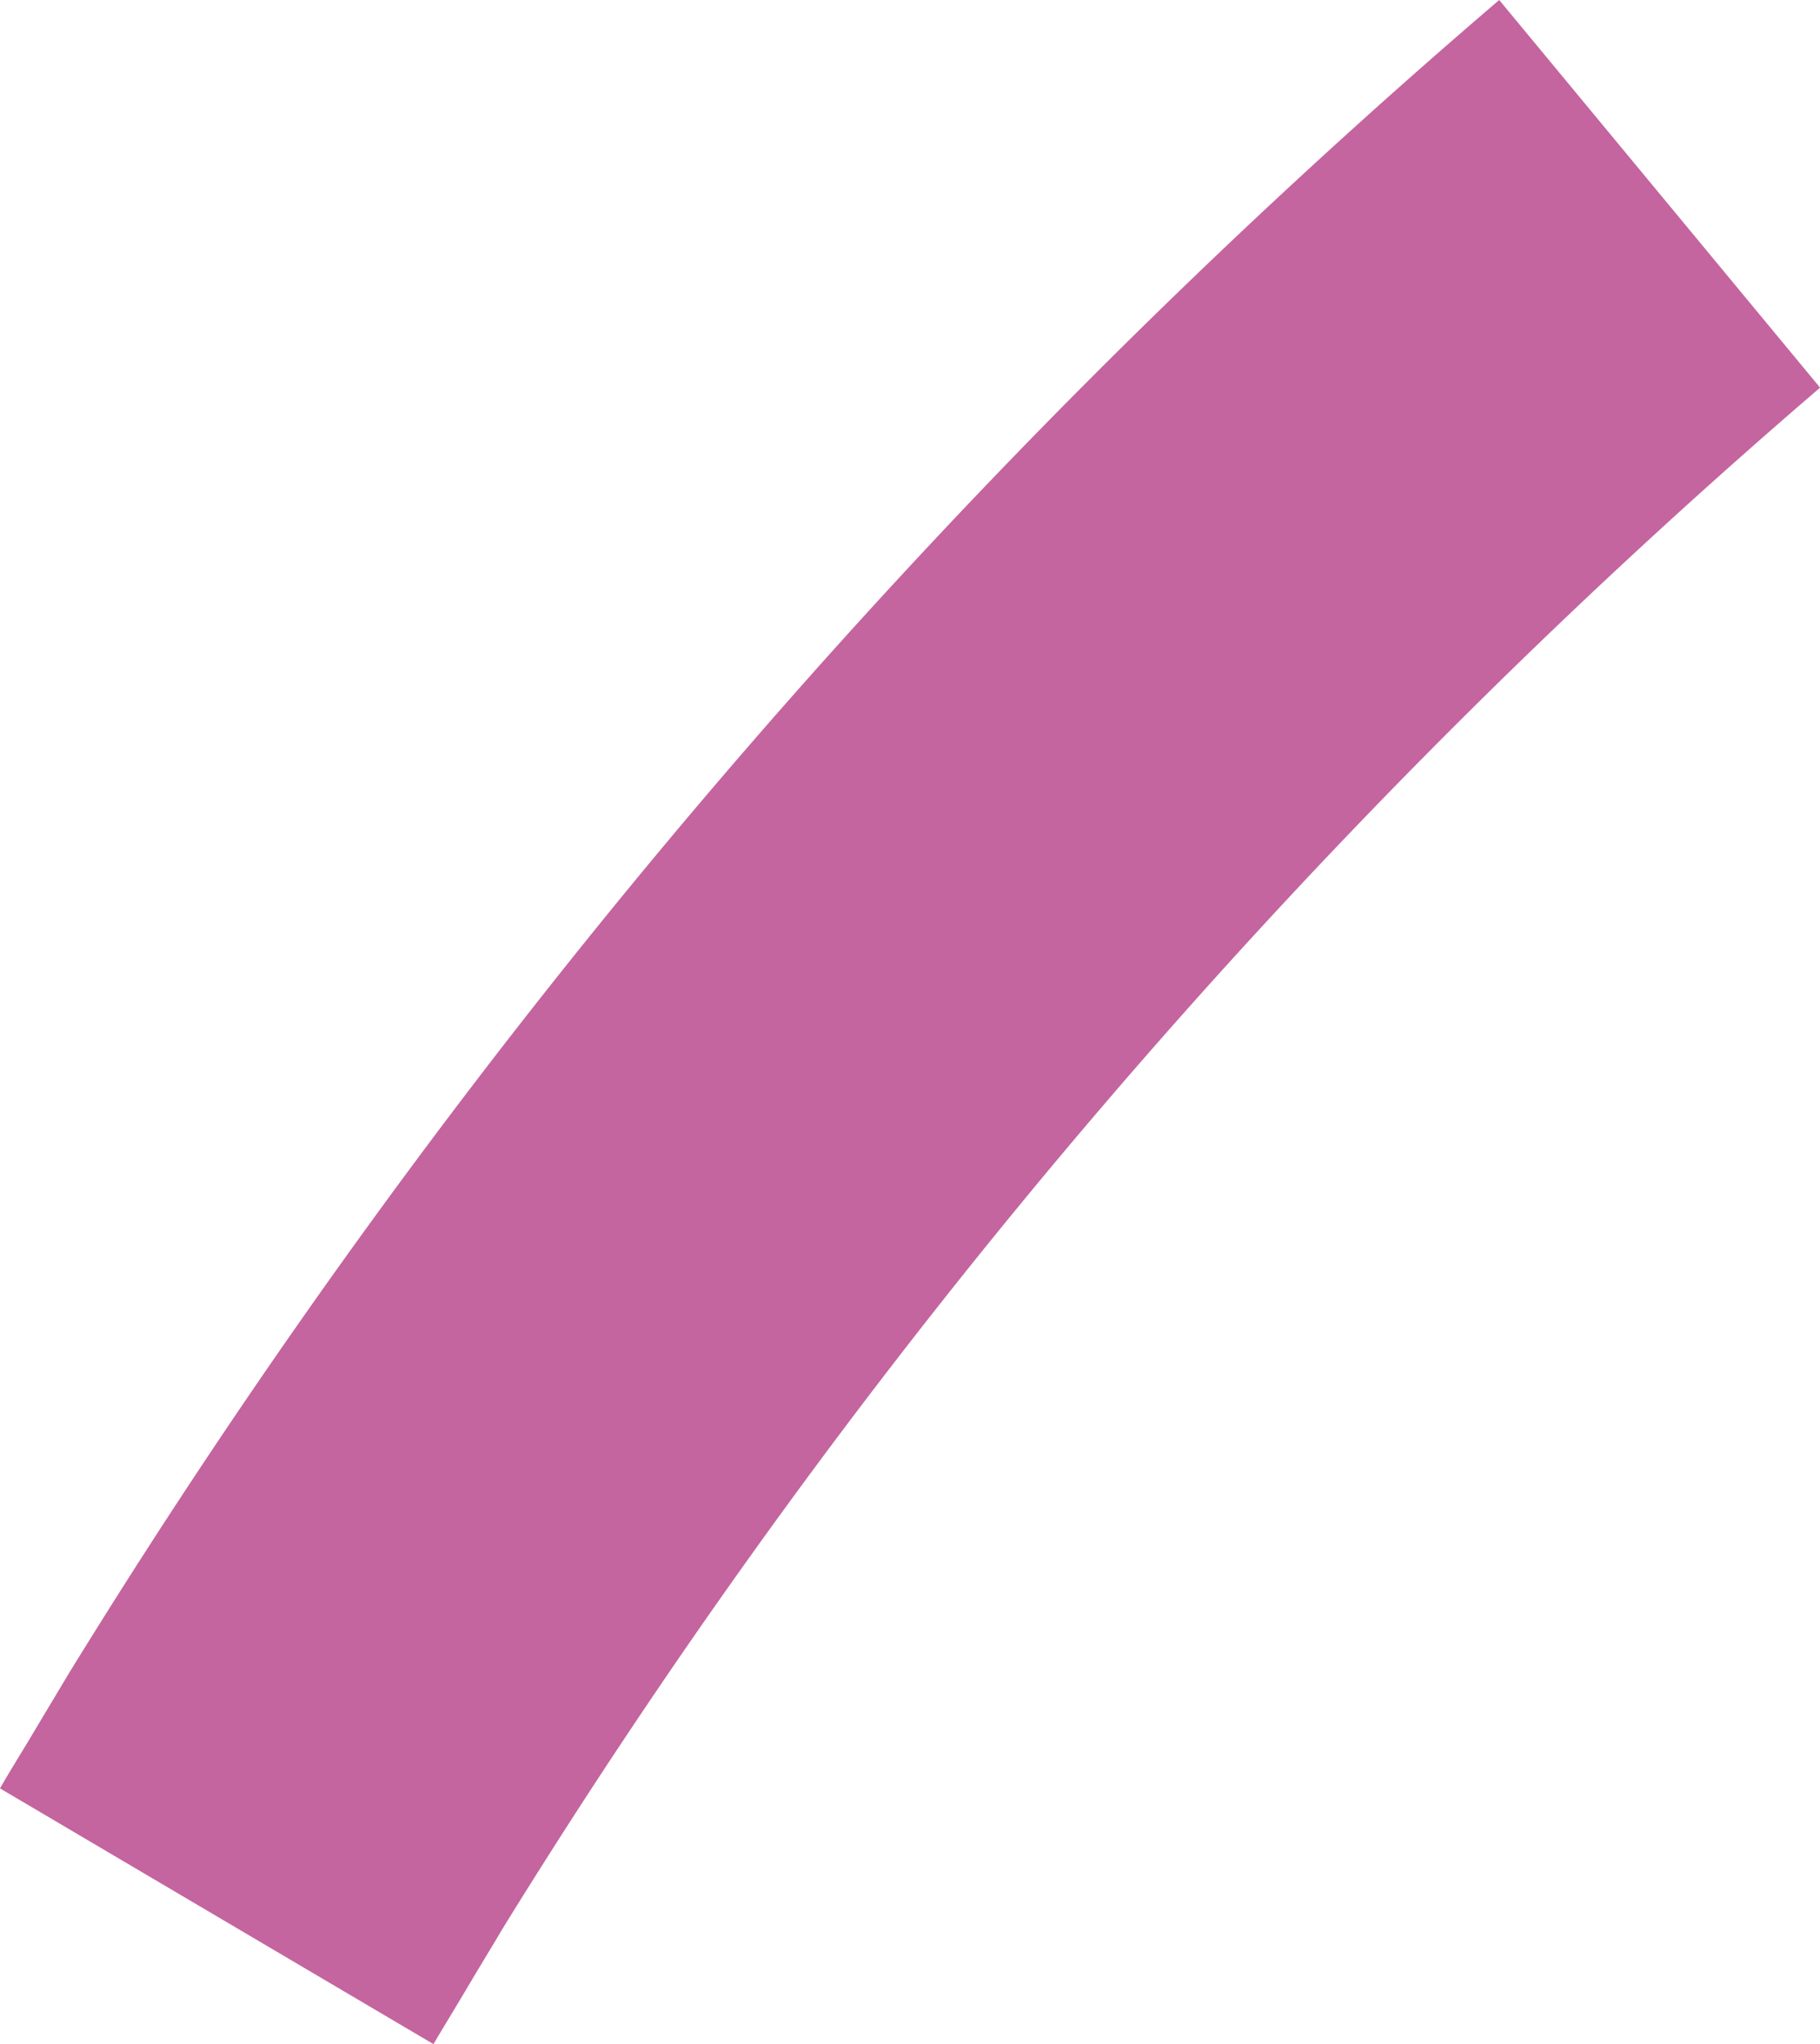 <svg xmlns="http://www.w3.org/2000/svg" width="52.82" height="59.31" viewBox="0 0 52.82 59.31">
  <path d="M90.63,67.57,81.34,56.35A205.76,205.76,0,0,0,39.83,104.9l-1,1.67c-.33.56-.68,1.11-1,1.67l12.58,7.42c.33-.56.67-1.11,1-1.67s.67-1.11,1-1.67A191.18,191.18,0,0,1,90.65,67.6Z" transform="translate(-37.83 -56.35)" fill="#C4659F"/>
</svg>